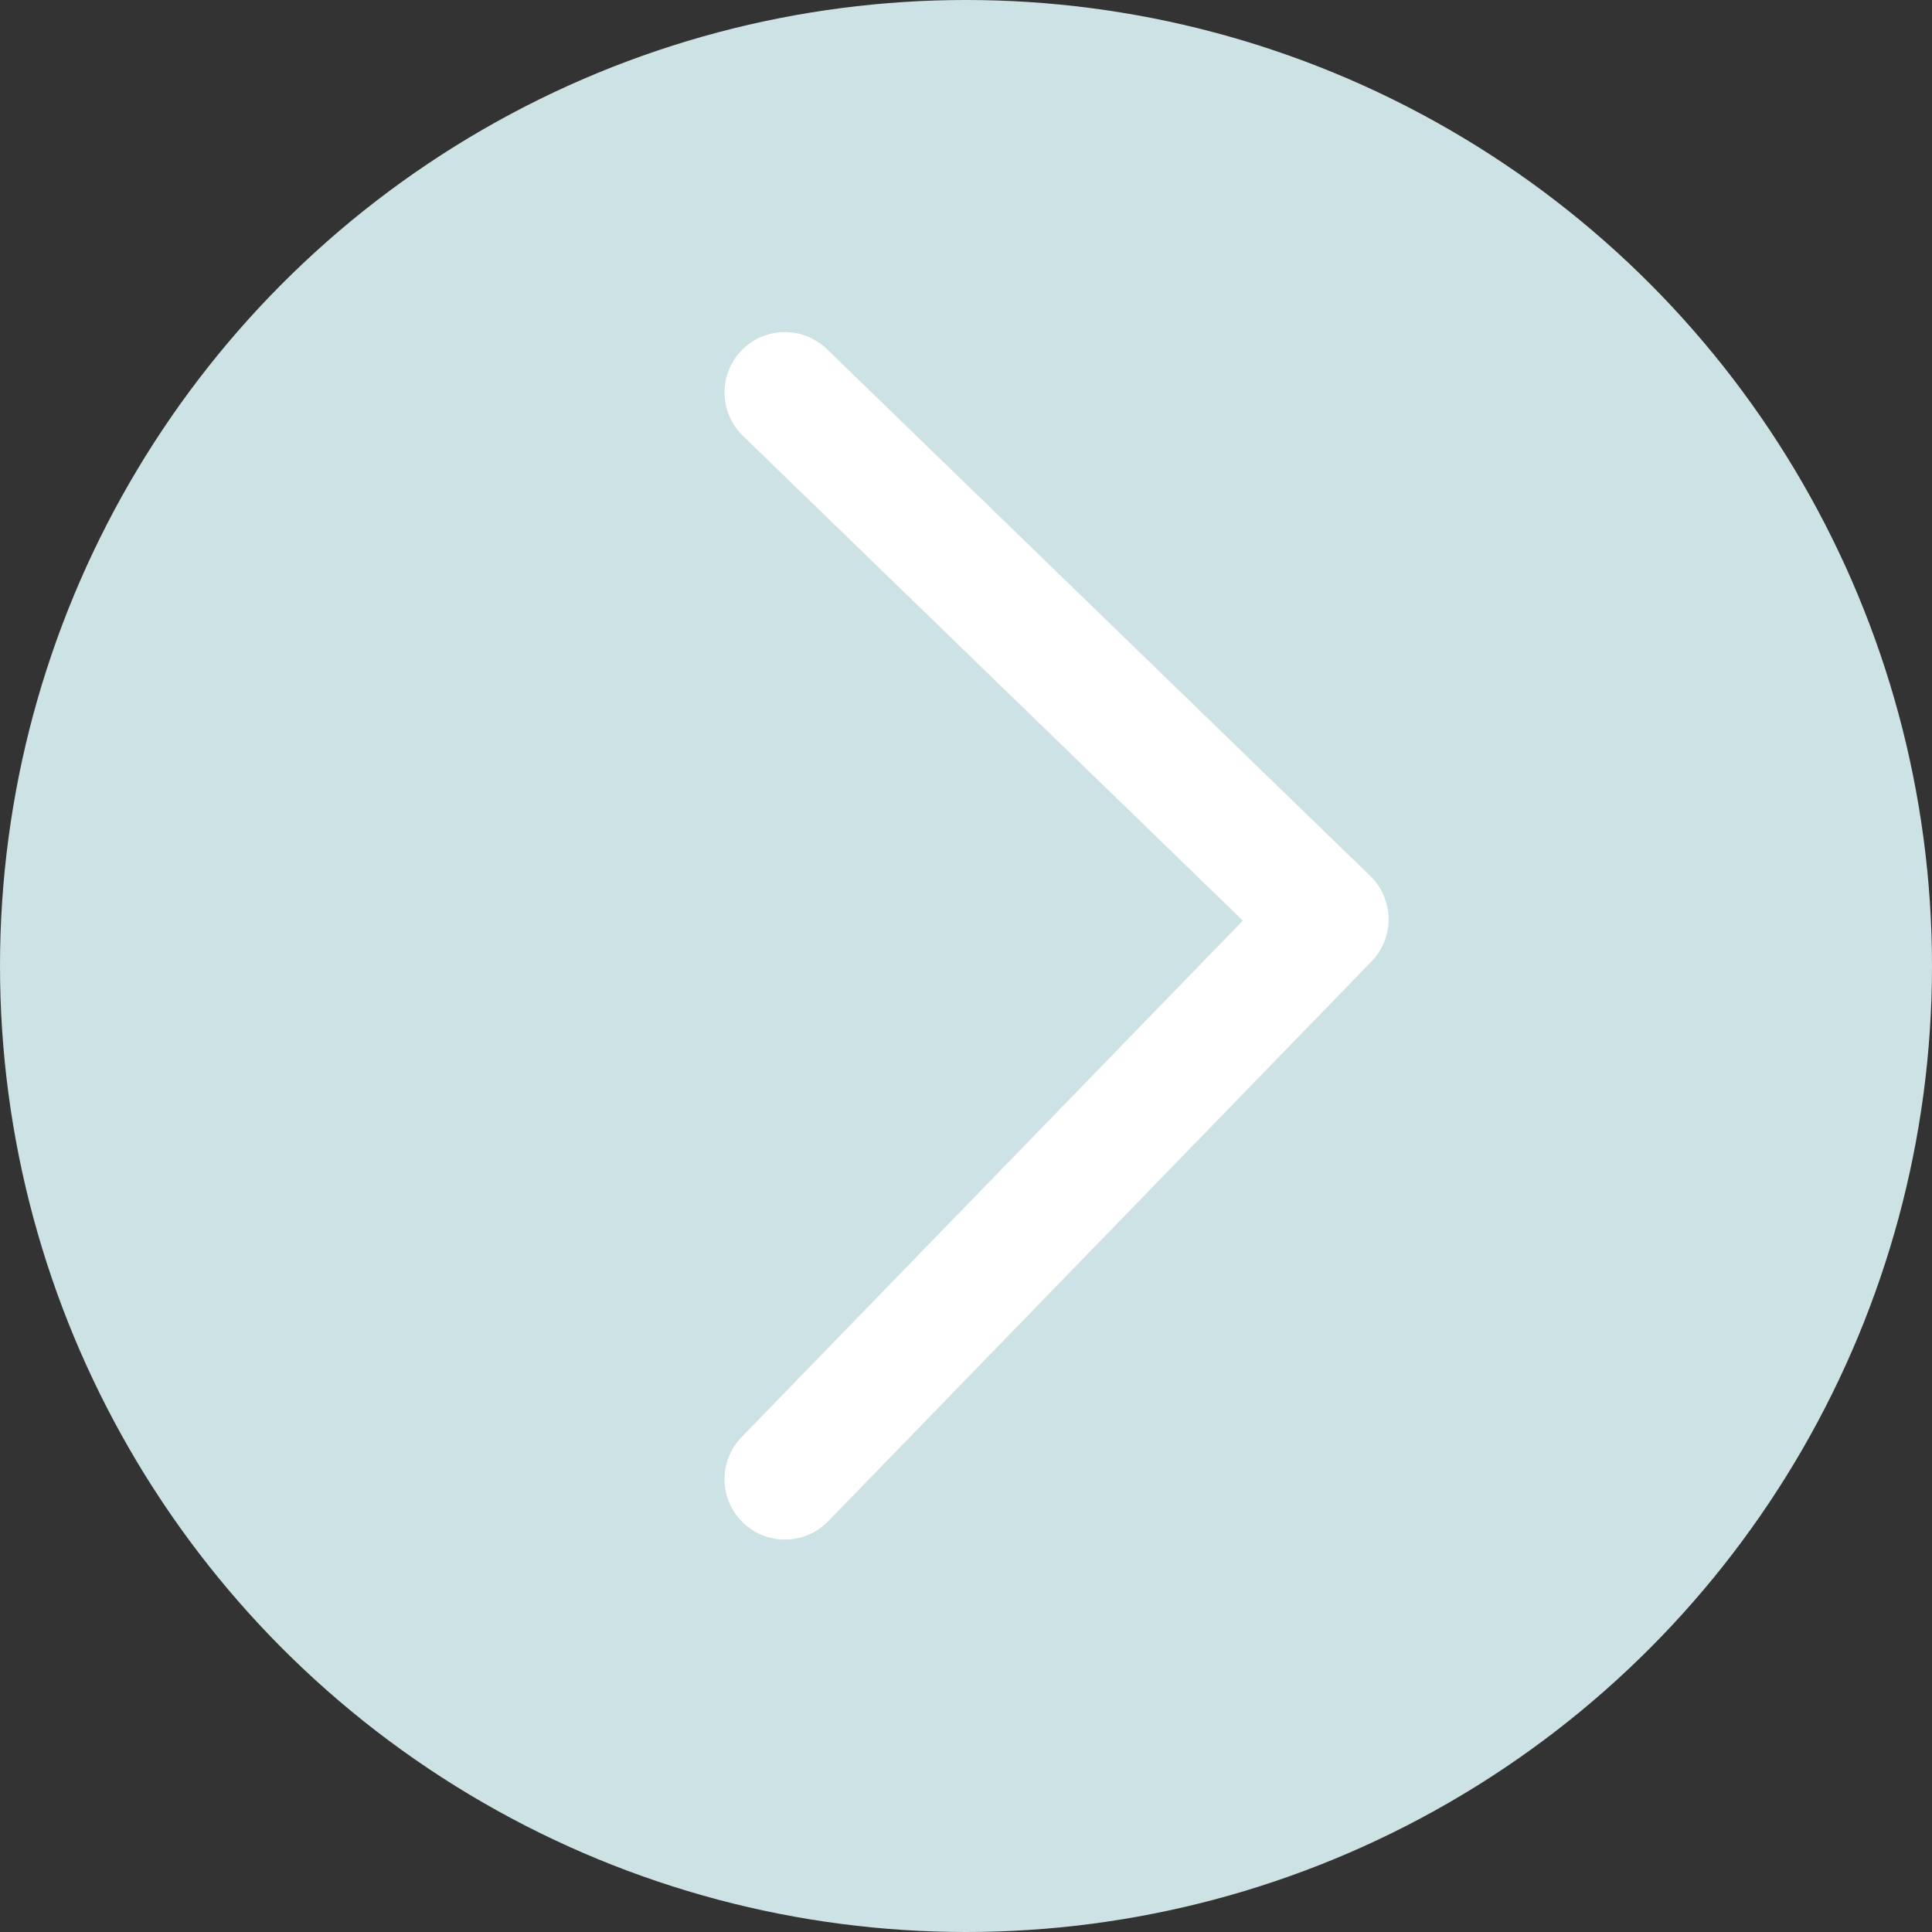 <?xml version="1.0" encoding="UTF-8"?> <svg xmlns="http://www.w3.org/2000/svg" width="64" height="64" viewBox="0 0 64 64" fill="none"><rect x="0" y="0" width="64" height="64" fill="#333333" stroke="none"/> <circle cx="32" cy="32" r="32" fill="#CDE2E4"></circle> <path d="M26 49L44 30.454L26 13" stroke="white" stroke-width="4" stroke-linecap="round" stroke-linejoin="round"></path> </svg> 